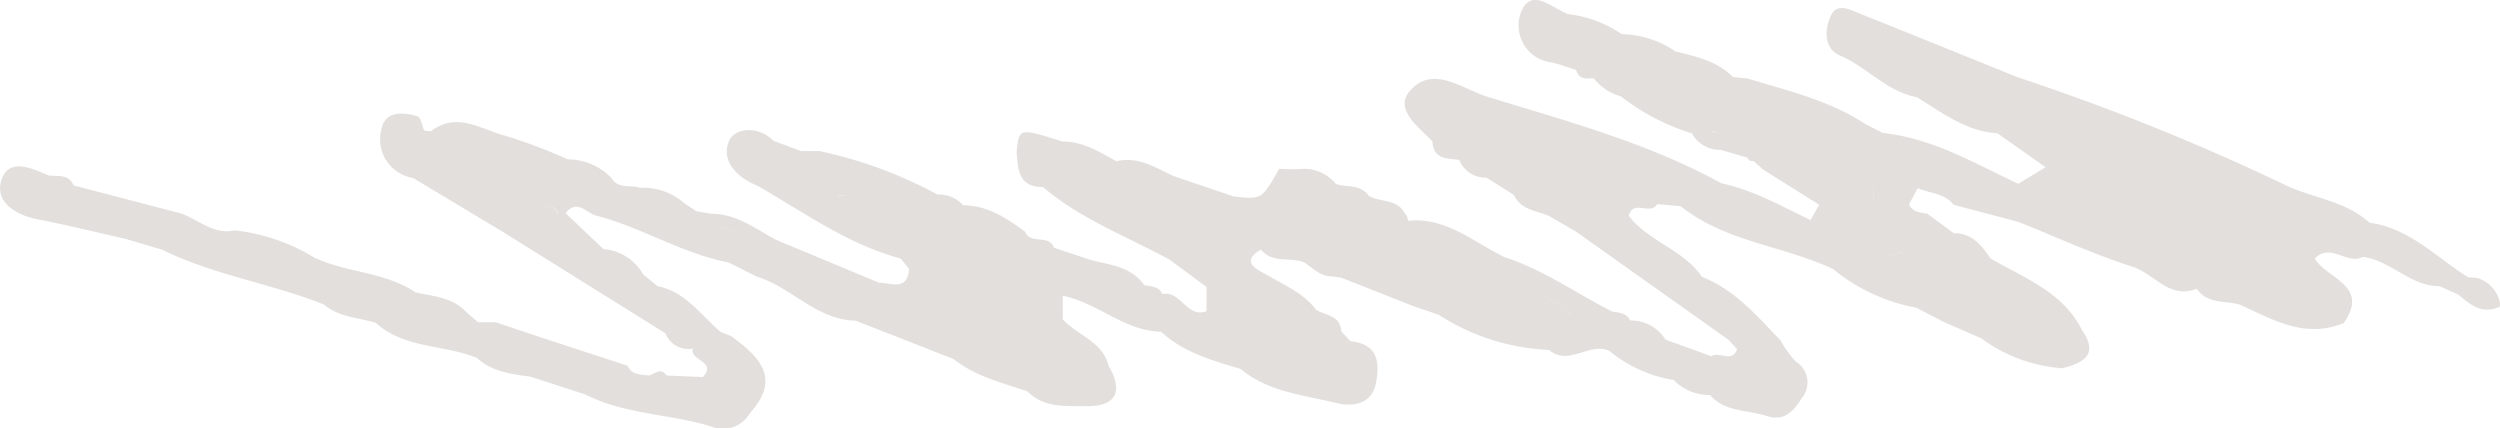 <?xml version="1.0" encoding="UTF-8"?> <svg xmlns="http://www.w3.org/2000/svg" viewBox="0 0 213.03 36.5"> <defs> <style>.cls-1{fill:#e3dfdc;}</style> </defs> <g id="Слой_2" data-name="Слой 2"> <g id="Graphic_Elements" data-name="Graphic Elements"> <path class="cls-1" d="M156,1.37c-.53,1.12-.6,2.77.77,3.35,2.33,1,4,3.09,6.57,3.56,2.16,1.32,4.19,2.92,6.87,3.08.12-.15.33-.17.59-.12-.26-.05-.47,0-.59.12l4.1,2.89-2.33,1.41c-3.74-1.75-7.32-3.89-11.55-4.33l-1.51-.78c-3.05-2-6.56-2.81-10-3.86l-1.25-.13h0c-1.35-1.36-3.14-1.74-4.9-2.18a8.44,8.44,0,0,0-4.58-1.47c.25.71.5,1.42.76,2.14l3.78,1.7-3.78-1.7c-.26-.72-.51-1.43-.76-2.14A10.18,10.18,0,0,0,133.6,1.2a3.13,3.13,0,0,1-.19.36h0a3.13,3.13,0,0,0,.19-.36c-1.37-.54-3.16-2.33-4-.13a3.16,3.16,0,0,0,2.56,4.24c.73.15,1.43.43,2.15.65.22.84.88.74,1.5.71a4.4,4.4,0,0,0,2.31,1.54l2.38-.05h0l-2.38.05a18.7,18.7,0,0,0,6.05,3.15h0a2.71,2.71,0,0,0,2.45,1.41l2.28.66a.42.42,0,0,0,.51.28l.83.74,4.78,3-.74,1.3c-2.47-1.18-4.87-2.55-7.59-3.13-6.31-3.46-13.22-5.31-20-7.39-2.18-.72-4.64-2.71-6.56-.47-1.35,1.58.76,3.05,1.93,4.29.07,1.53,1.25,1.45,2.29,1.57l0,0a2.37,2.37,0,0,0,2.31,1.51h0L129,16.61c.58,1.25,1.85,1.34,2.93,1.76l2.34,1.35,13,9.22.75.81h0c-.43,1.24-1.53.13-2.18.61l-3.92-1.42a3.45,3.45,0,0,0-3-1.63c-.32-.64-.94-.67-1.53-.76-3.06-1.54-5.88-3.57-9.19-4.64-2.64-1.28-5-3.44-8.22-3.09a1,1,0,0,0-.28-.65c-.65-1.26-2.09-.9-3.07-1.49-.69-1-1.84-.69-2.79-1a3.54,3.54,0,0,0-3.32-1.25L109,14.39c-1.48,2.61-1.48,2.61-3.88,2.35L100,15c-1.55-.72-3-1.7-4.87-1.26-1.45-.79-2.85-1.7-4.59-1.68-3.71-1.17-3.71-1.17-3.91.88.12,1.47.12,3,2.25,3l1-.1h0l-1,.1c3.21,2.74,7.15,4.21,10.79,6.19h0l3.14,2.32,0,2.07c-1.69.63-2.18-1.8-3.76-1.46-.31-.69-1-.65-1.55-.76-1.14-1.65-3-1.71-4.69-2.19l-3-1c-.42-1.19-2-.23-2.47-1.37-1.58-1.16-3.19-2.24-5.27-2.25a2.73,2.73,0,0,0-2.18-.91,37.36,37.36,0,0,0-10.08-3.71l-1.55,0L65.9,12c-1.27-1.33-3.3-1.1-3.77,0-.74,1.7.67,3.13,2.42,3.83,4,2.29,7.7,5,12.2,6.2l.72.89c-.16,1.92-1.53,1.18-2.57,1.17l-8.79-3.66c-1.74-.94-3.35-2.21-5.47-2.21v0L59.35,18l-1-.65A5.34,5.34,0,0,0,54.53,16c-.83-.27-1.88.14-2.45-.86a5.2,5.2,0,0,0-3.7-1.56,44.75,44.75,0,0,0-5.28-2c-2.07-.51-4.14-2.12-6.37-.4a5.9,5.9,0,0,1-.59-.06c-.18-.42-.28-1.13-.56-1.21-1.24-.38-2.75-.46-3.07,1.07a3.33,3.33,0,0,0,2.68,4.18l7.66,4.6L56.7,28.4a2.12,2.12,0,0,0,2.35,1.31c-.36,1,2.11,1.08.84,2.42L56.81,32c-.53-.73-1-.13-1.53,0-.67-.13-1.44,0-1.79-.83L46.24,28.8l-4-1.34-1.5,0-1-.86c-1.17-1.28-2.81-1.34-4.34-1.69-2.6-1.75-5.83-1.66-8.58-2.94A16.61,16.61,0,0,0,20,19.63c-1.81.4-3.08-.92-4.6-1.45L6.27,15.8a1.86,1.86,0,0,0-.58.64,1.86,1.86,0,0,1,.58-.64c-.41-1-1.35-.75-2.13-.85-1.5-.64-3.49-1.58-4.06.54-.46,1.69,1.22,2.83,3.09,3.19,2.54.49,5.06,1.12,7.59,1.69l3.07.91c4.39,2.17,9.27,2.87,13.78,4.67,1.27,1.09,2.92,1.1,4.41,1.56,2.45,2.22,5.82,1.83,8.64,3,.06-.11.13-.22.2-.33h0c-.07.11-.14.22-.2.33,1.28,1.19,2.92,1.36,4.55,1.59h0l4.66,1.51c3.37,1.72,7.19,1.65,10.73,2.73a2.62,2.62,0,0,0,3.28-1.11h0c2.73-3,.82-4.84-1.58-6.59l-.9-.36c-1.69-1.43-3-3.44-5.36-3.89l-1.23-1a4.25,4.25,0,0,0-3.38-2.16h0l-3.24-3.07c1-1.24,1.8,0,2.61.21,3.87,1,7.31,3.23,11.29,4l2.39,1.2c3,.92,5.11,3.7,8.45,3.76l8.34,3.27c1.85,1.48,4.1,2,6.28,2.75,1.41,1.45,3.32,1.23,5,1.26,2.42.05,3.27-1.15,1.92-3.41l-.91.08h0l.91-.08c-.5-2.12-2.67-2.61-3.91-4,0-.67,0-1.34,0-2,3,.61,5.24,3,8.38,3.07v0c1.92,1.77,4.35,2.45,6.76,3.16,2.4,2,5.44,2.24,8.28,2.93,1.24.3,2.92.13,3.27-1.73s.11-3.32-2.17-3.55c-.26-.28-.53-.56-.79-.85-.07-1.35-1.31-1.34-2.13-1.82-1.1-1.46-2.74-2.11-4.22-3-.46-.28-2.47-1-.5-2.14,1,1.23,2.55.58,3.74,1.11.74.52,1.39,1.21,2.4,1.17l.76.13,6.08,2.4,2.17.74a18.77,18.77,0,0,0,9.41,3c1.69,1.42,3.44-.7,5.14.08a11.47,11.47,0,0,0,5.48,2.48,4.21,4.21,0,0,0,3.1,1.28c1.28,1.48,3.2,1.25,4.84,1.79s2.38-.63,3.06-1.64a2.08,2.08,0,0,0-.6-3,8.5,8.5,0,0,1-1.29-1.8c-2-2.05-3.88-4.32-6.69-5.41l3.87,4.58,1.54.81h0l0,.77.24.21-.24-.21,0-.77-1.54-.81-3.87-4.58c-1.59-2.33-4.54-3-6.25-5.21.36-1.44,1.87,0,2.42-1l2,.18c3.81,3.05,8.75,3.36,13,5.36a15.59,15.59,0,0,0,7.08,3.29l2.37,1.23,3.19,1.39.06.05a13.23,13.23,0,0,0,6.82,2.49c1.79-.46,3.15-1.14,1.67-3.27-1.63-3.26-4.93-4.41-7.8-6.1-.76-1.13-1.58-2.16-3.12-2.14l-2.27-1.67c-.6-.09-1.23-.13-1.54-.79l.75-1.38c1,.46,2.28.41,3.05,1.42L172,18.91c3.24,1.3,6.42,2.77,9.73,3.82,1.84.59,3.13,2.81,5.46,1.87.9,1.33,2.4,1,3.68,1.36,2.82,1.29,5.57,2.93,8.85,1.56,2.23-3.2-1.43-3.75-2.47-5.48,1.32-1.42,2.76.58,4.1-.15,2.38.3,4,2.49,6.53,2.5h0l1.61.71c1,.87,2.05,1.75,3.58,1a2.79,2.79,0,0,0-2-2.42l-.76-.06c-2.72-1.69-5-4.19-8.4-4.64-2-1.82-4.62-2.07-6.94-3.1a193.47,193.47,0,0,0-23-9.28c-4.43-1.79-8.86-3.59-13.3-5.36C157.72.87,156.54.14,156,1.37ZM132.11,12.52a1.63,1.63,0,0,0-.88,1h0A1.67,1.67,0,0,1,132.11,12.52Zm-2.51,1.14a1.91,1.91,0,0,1,.19-.28,1.36,1.36,0,0,0-.18.28Zm-65.14.95a6.65,6.65,0,0,0,.82,1.07A6.65,6.65,0,0,1,64.46,14.61Zm7,2h0a11.51,11.51,0,0,0-.06-1.18,11.51,11.51,0,0,1,.06,1.18,1.23,1.23,0,0,0,.85,0A1.23,1.23,0,0,1,71.41,16.62ZM82,21.22l-1.37-1.47h0Zm-1.33-1.68c-.07-.41-.93-.65-1.63-.92C79.72,18.89,80.58,19.13,80.65,19.54Zm-3.84,1.69-4.68-2.39,4.68,2.39a5,5,0,0,1,2.36.88A5,5,0,0,0,76.81,21.23Zm10.08,1.31h0l-.14.21ZM34.52,13.61c-.52-.87-.56-1.39-.33-1.69-.23.3-.19.82.33,1.69l1.58.75Zm-23.63,6c-.78-1-2.06-.51-3.08-.79,1,.28,2.3-.17,3.08.79l2.95.91Zm4.47.85h0a25.57,25.57,0,0,0,6.91,2.51A25.57,25.57,0,0,1,15.36,20.43ZM61.78,35.29a2,2,0,0,1-1.57-.23A2,2,0,0,0,61.78,35.29Zm-.41-4.14a4.24,4.24,0,0,0-1.47-1.57h0A4.24,4.24,0,0,1,61.37,31.15ZM56,25.85a8.22,8.22,0,0,1,.64,1.54A8.22,8.22,0,0,0,56,25.85a2.89,2.89,0,0,1-2.17-.32A2.89,2.89,0,0,0,56,25.85Zm-8.46-7.67c-.12.8.45,1.17,1,1.57-.52-.4-1.09-.77-1-1.57-.21-.51-.74-.63-1.25-.79C46.84,17.55,47.37,17.67,47.58,18.18ZM63.29,20c-.89-.3-1.76-.7-2.65-1C61.53,19.29,62.4,19.69,63.29,20Zm-3.42.5L57.6,18.92a11.05,11.05,0,0,1-4.86-1.08,11.05,11.05,0,0,0,4.86,1.08h0l2.27,1.57c.22.45.69.58,1.15.74C60.56,21.07,60.09,20.94,59.87,20.49Zm21.58,9.8-.14.22.14-.22ZM90,27.24h0a1.15,1.15,0,0,0-.23-.68A1.15,1.15,0,0,1,90,27.24ZM80.7,27a1.65,1.65,0,0,1-.65.07A1.65,1.65,0,0,0,80.7,27a1.39,1.39,0,0,1,.3-.8A1.39,1.39,0,0,0,80.7,27ZM76,27.31l-3.06-.71,3.06.71,0-1.55Zm12.12-2,1-1.06h0ZM113.62,32h0l-.85-.67a7.51,7.51,0,0,1-2.45.28,7.51,7.51,0,0,0,2.45-.28ZM108.24,19.7c0-.47,0-.94,0-1.42,0,.48,0,.95,0,1.42Zm2.29,0a2.88,2.88,0,0,1,.12-.6,2.88,2.88,0,0,0-.12.6c.23.14.35.27.38.4C110.88,20,110.76,19.84,110.53,19.7Zm7.67,1.52v0Zm-6.9,0-.8-.11.8.11a2.63,2.63,0,0,1,1.56.54A2.63,2.63,0,0,0,111.3,21.22Zm14.56,3.87-5.3-.85,5.3.85h0Zm0,.79c0-.26,0-.52,0-.79,0,.27,0,.53,0,.79Zm7.75.71c-1-1.07-2.56-1.41-3.77-2.2,1.21.79,2.81,1.13,3.77,2.2.61.44,1.52.58,1.92,1.23C135.1,27.17,134.19,27,133.58,26.59ZM167.3,24.3l4.61,1.54v.77h0v-.77L167.3,24.3c-.56-.32-1.21-.53-1.77-.84C166.09,23.77,166.74,24,167.3,24.3ZM163,22a1.42,1.42,0,0,1-1-.58,2.21,2.21,0,0,1-1.85.26A2.21,2.21,0,0,0,162,21.4,1.42,1.42,0,0,0,163,22Zm35.79,3a1.48,1.48,0,0,1,.56.69,1.48,1.48,0,0,0-.56-.69,2.37,2.37,0,0,0-1.18-1.23A2.37,2.37,0,0,1,198.77,25Zm-11.6-5.29h0l.85,0Zm-3.74,0c-.28.75-.55,1.51-.82,2.26a1.24,1.24,0,0,0,.22.28,1.24,1.24,0,0,1-.22-.28h0c.27-.75.54-1.51.82-2.26ZM193.1,19h0l.52-.09Zm-33.47-6.26v0Zm-13.79-1.57-4.63-3,1.56-.77h0l-1.56.77,4.63,3a3.63,3.63,0,0,0,.64.13A3.63,3.63,0,0,1,145.84,11.21Zm2.28.83a3.59,3.59,0,0,0,.32-.38,3.59,3.59,0,0,1-.32.38Zm5.27,2.38,1-1.65c-.61-.94-1.19-2.18-1.86-2.3.67.12,1.25,1.36,1.86,2.3a4.31,4.31,0,0,1,2,.33,4.31,4.31,0,0,0-2-.33l-1,1.65Zm6.19-.74,0,.14h0ZM161.12,15a1.29,1.29,0,0,1,.17.71h0A1.29,1.29,0,0,0,161.12,15ZM159.6,17.4c1,.93,2.39,1.45,3.41,2.36-1-.91-2.41-1.43-3.41-2.36Zm-1.58.05,0,.81,0-.81a10.19,10.19,0,0,0-3-1.21A10.19,10.19,0,0,1,158,17.45Zm1.59-.09c0-.47,0-.93,0-1.39a2.26,2.26,0,0,1,.69-.1,2.26,2.26,0,0,0-.69.1C159.64,16.43,159.62,16.89,159.61,17.36Zm26.94-.58A1.38,1.38,0,0,1,187,16,1.38,1.38,0,0,0,186.55,16.78Zm-13.87,1.4L159.63,13.5h0Zm4.54-3h0v0ZM181,13.58h0a1.89,1.89,0,0,1,.78-.53A1.89,1.89,0,0,0,181,13.58Z"></path> </g> </g> </svg> 